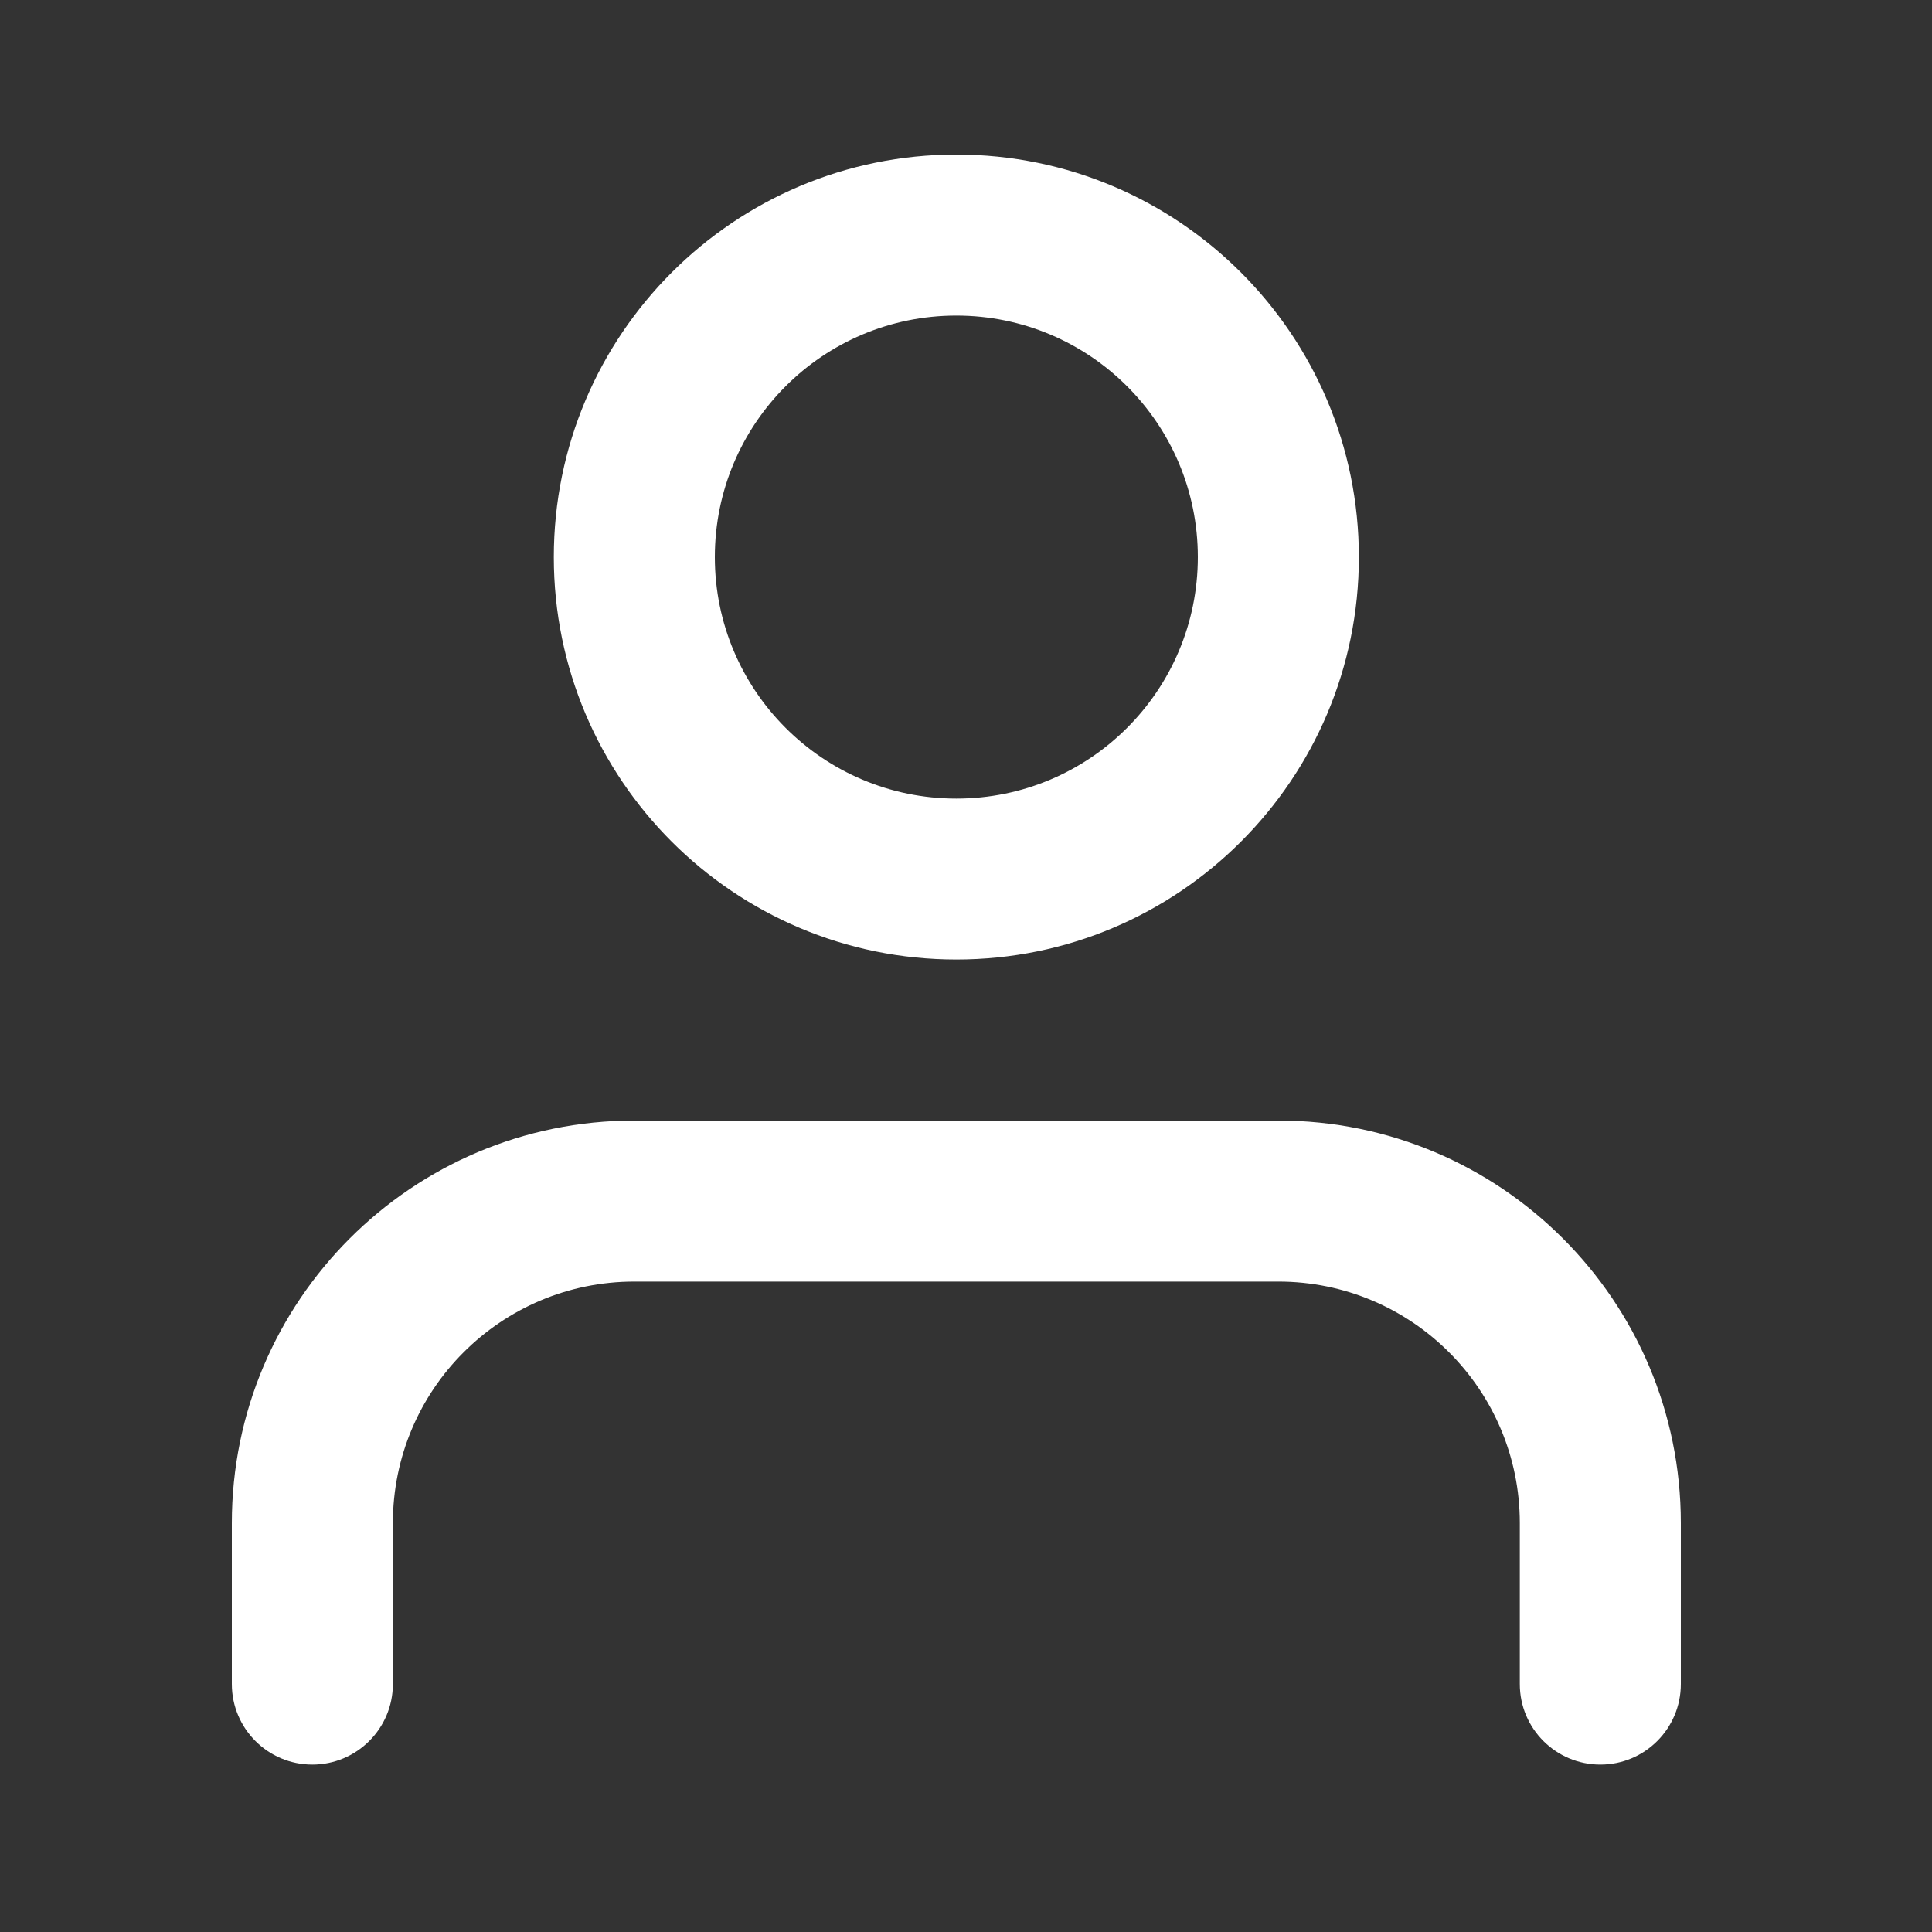<svg width="20" height="20" viewBox="0 0 20 20" fill="none" xmlns="http://www.w3.org/2000/svg">
<rect x="0" y="0" width="20" height="20" fill="#333333" stroke="none"/>
<path fill-rule="evenodd" clip-rule="evenodd" d="M9.9 9.933C7.599 9.933 5.733 8.068 5.733 5.767C5.733 3.466 7.599 1.6 9.9 1.6C12.201 1.6 14.067 3.466 14.067 5.767C14.067 8.068 12.201 9.933 9.9 9.933ZM12.4 5.767C12.4 7.147 11.281 8.267 9.9 8.267C8.519 8.267 7.4 7.147 7.4 5.767C7.4 4.386 8.519 3.267 9.9 3.267C11.281 3.267 12.4 4.386 12.4 5.767Z" fill="white"/>
<path d="M17.4 17.433V15.767C17.4 13.466 15.534 11.6 13.233 11.6H6.567C4.265 11.6 2.4 13.466 2.4 15.767V17.433C2.4 17.894 2.773 18.267 3.233 18.267C3.693 18.267 4.067 17.894 4.067 17.433V15.767C4.067 14.386 5.186 13.267 6.567 13.267H13.233C14.614 13.267 15.733 14.386 15.733 15.767V17.433C15.733 17.894 16.106 18.267 16.567 18.267C17.027 18.267 17.4 17.894 17.4 17.433Z" fill="white"/>
</svg>
